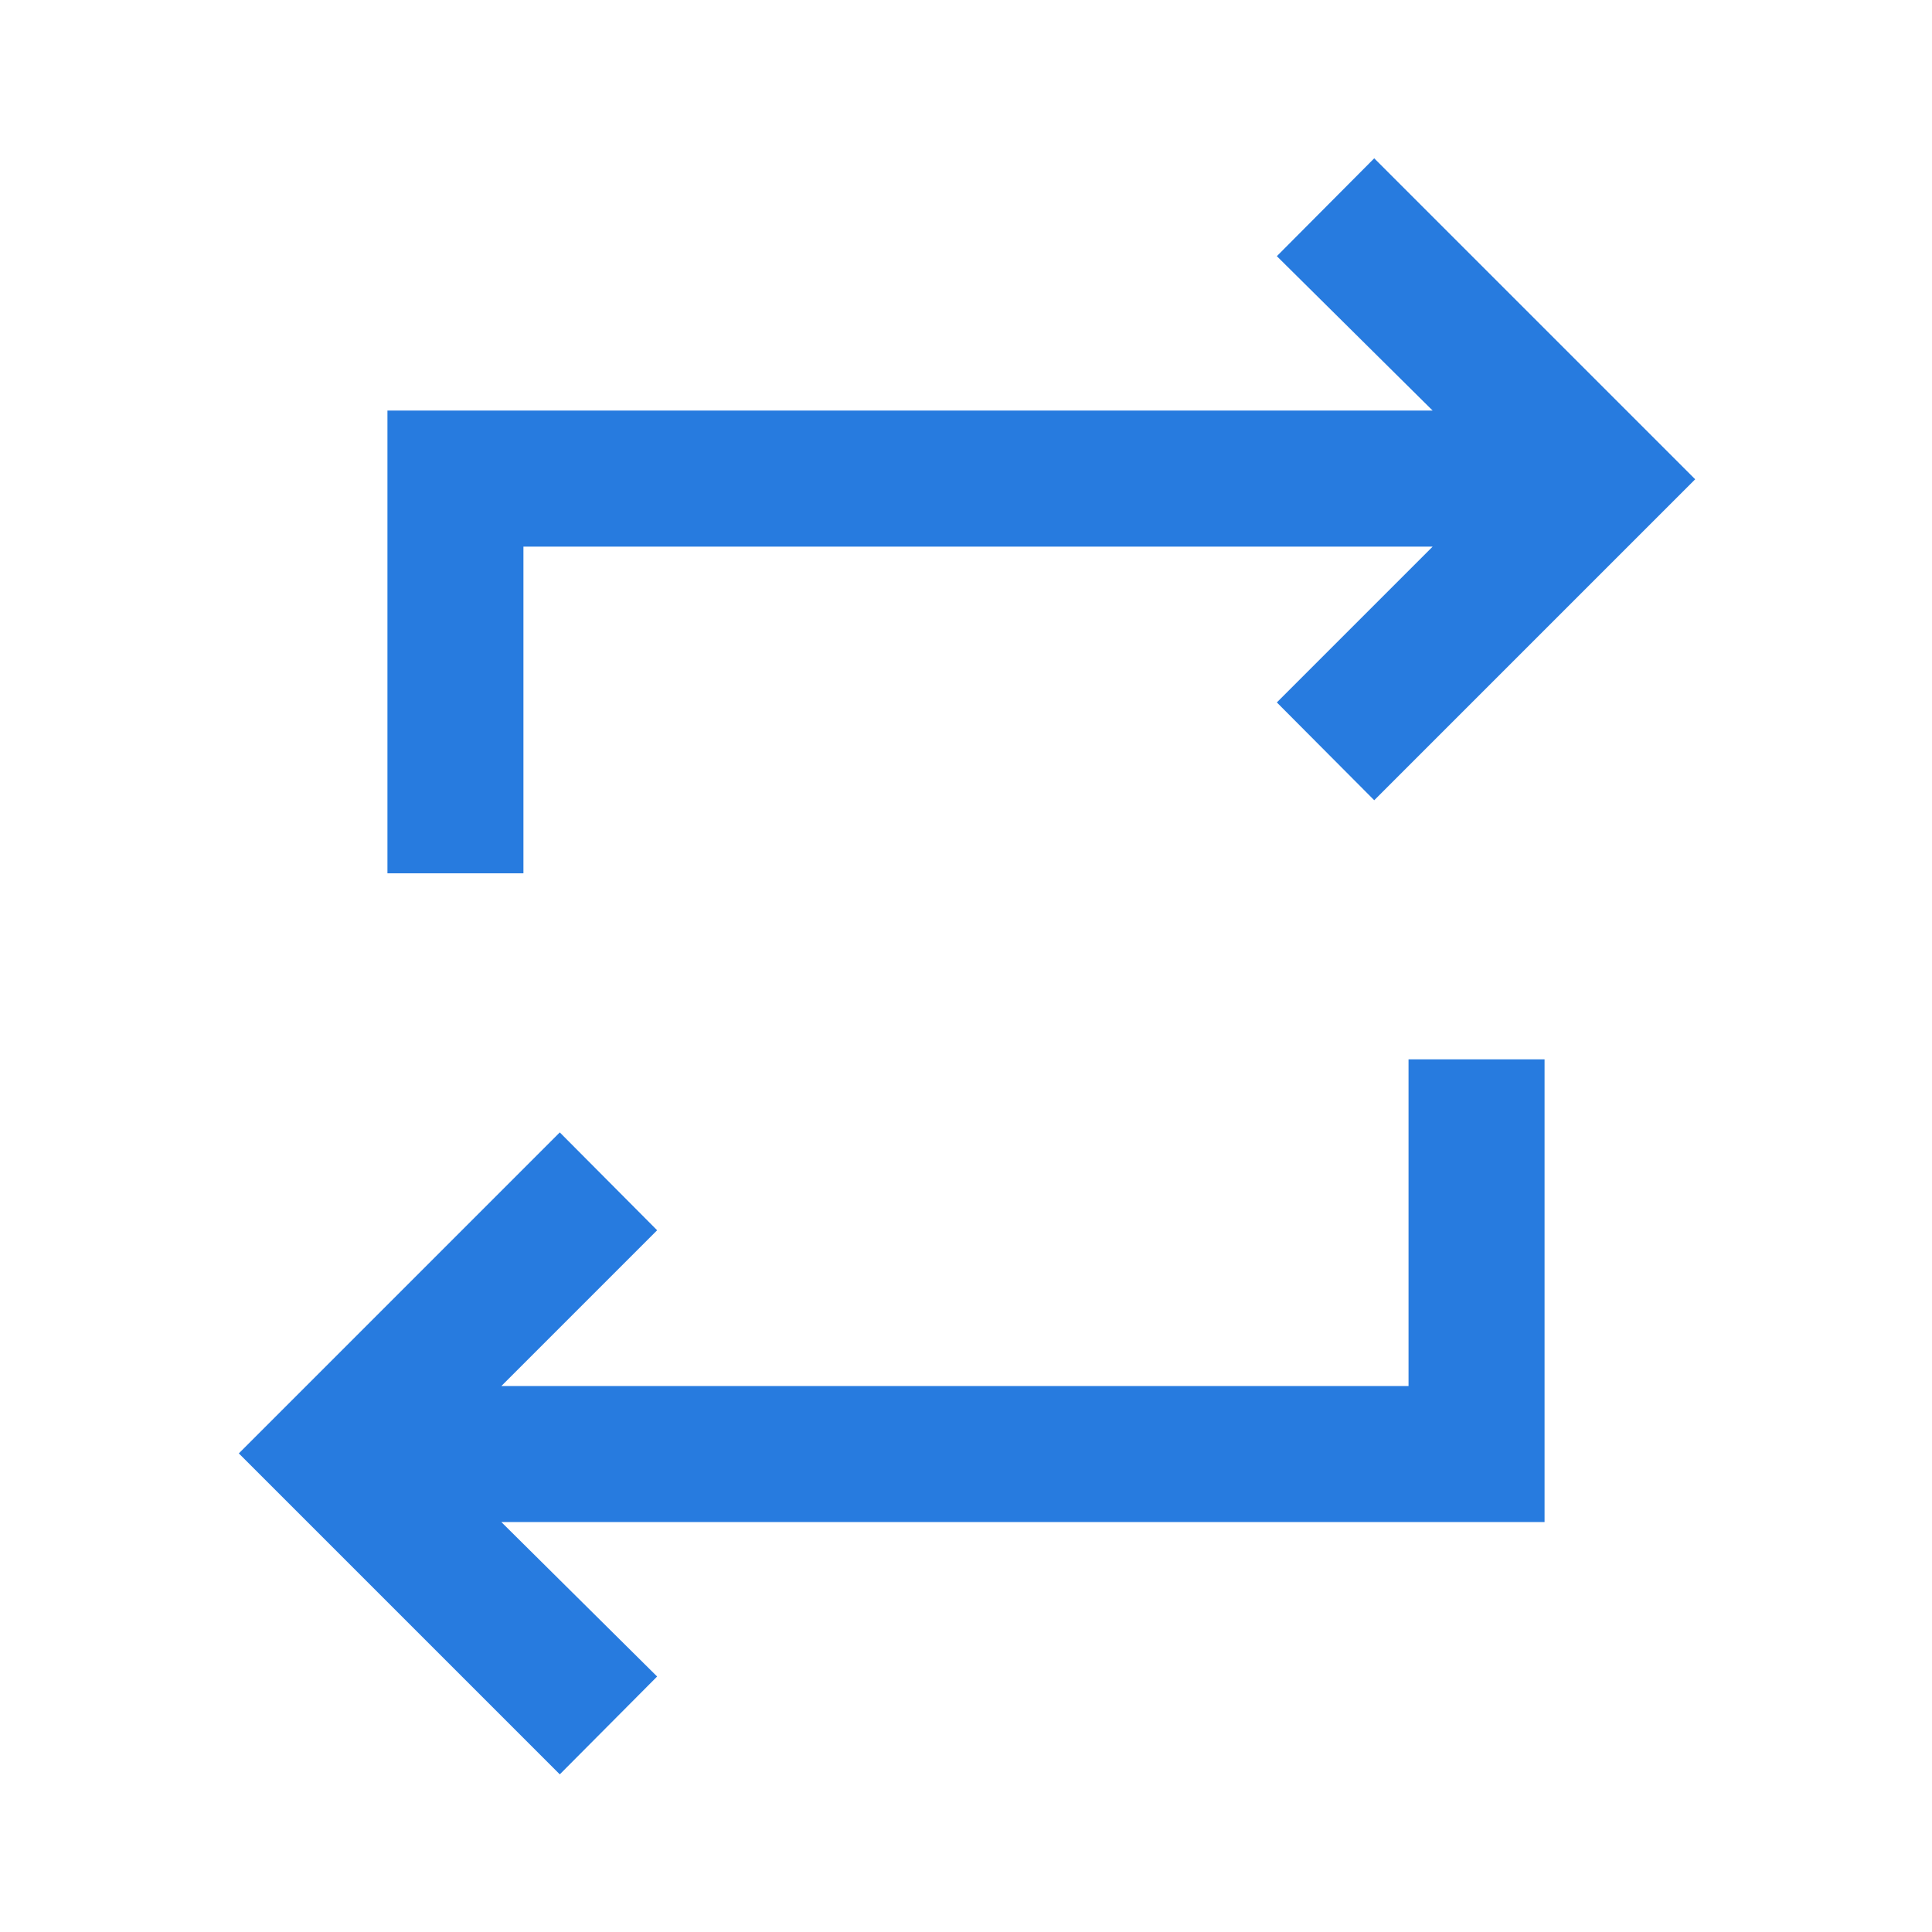 <svg width="54" height="54" viewBox="0 0 54 54" fill="none" xmlns="http://www.w3.org/2000/svg">
<path d="M15.646 49.594L6.675 40.623L15.646 31.651L18.367 34.386L14.013 38.74H39.369V29.609H43.171V42.542H14.013L18.367 46.859L15.646 49.594ZM10.829 24.41V11.476H40.043L35.688 7.16L38.41 4.425L47.381 13.396L38.41 22.367L35.688 19.633L40.043 15.278H14.63V24.41H10.829Z" fill="#277BDF"/>
</svg>
